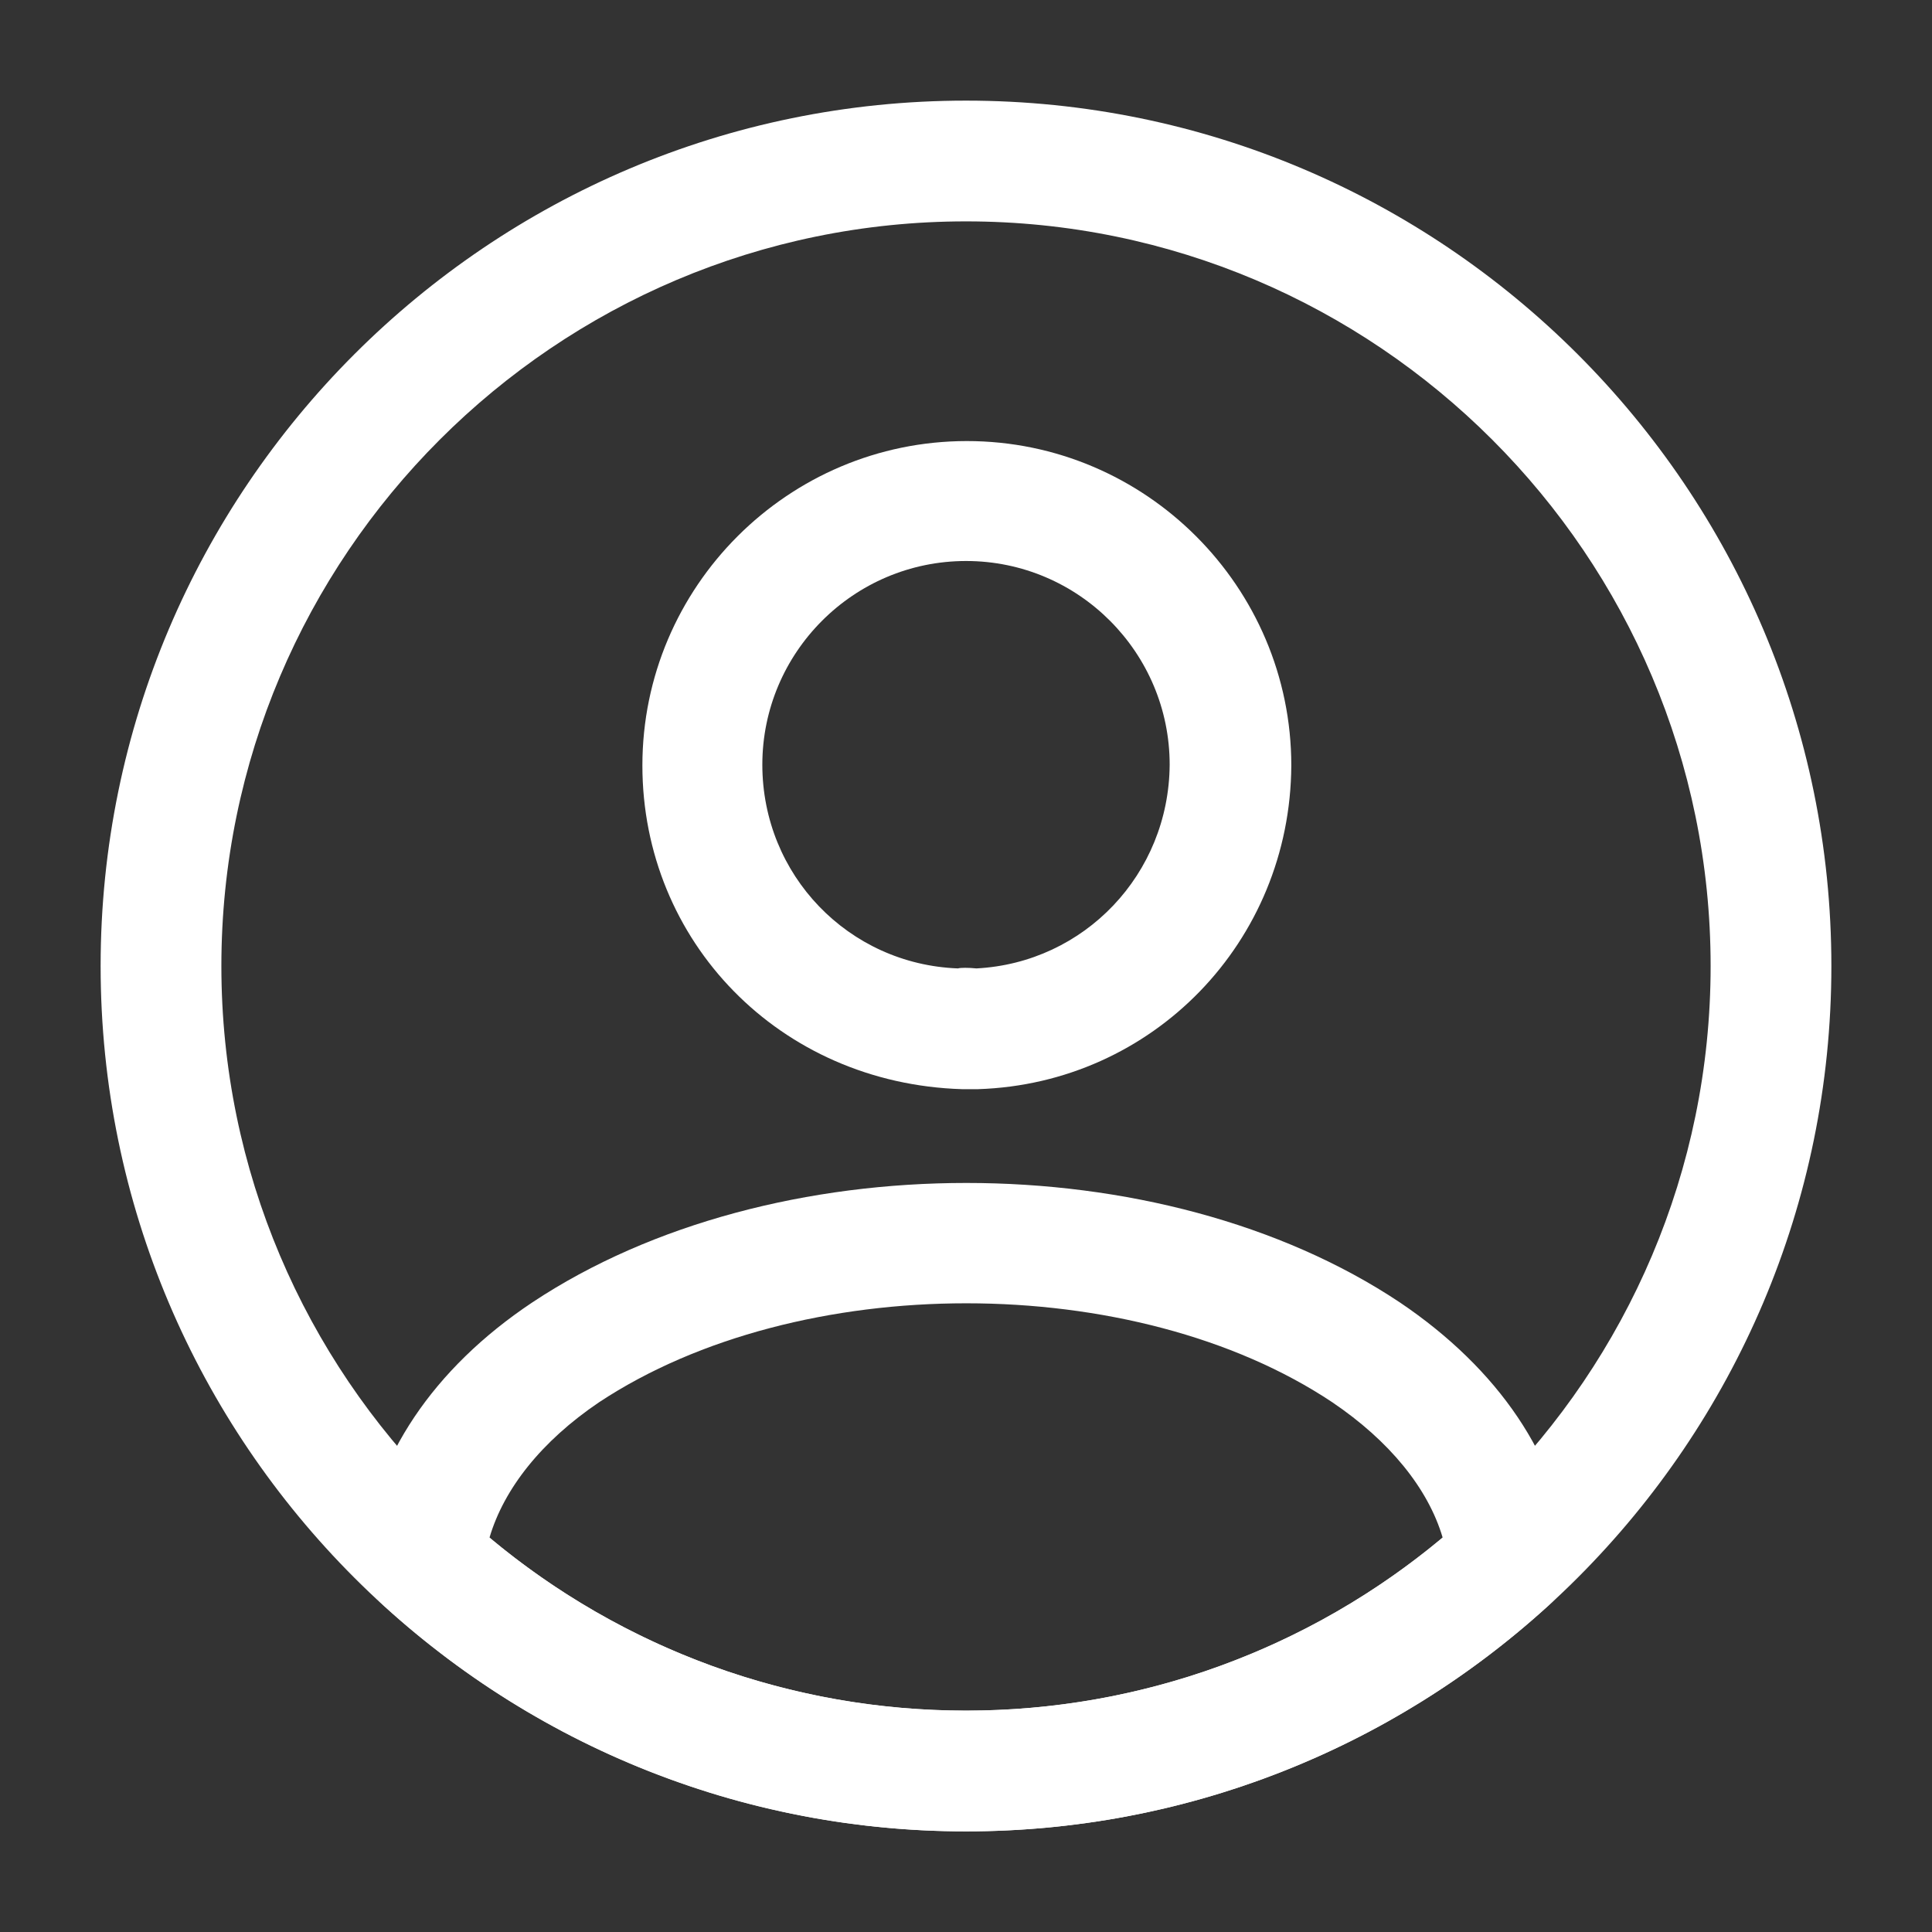 <svg width="24" height="24" viewBox="0 0 24 24" fill="none" xmlns="http://www.w3.org/2000/svg">
<rect x="0" y="0" width="24" height="24" fill="#333333" stroke="none"/>
<g id="profile-circle 1">
<path id="Vector" d="M12.12 13.53C12.101 13.53 12.07 13.53 12.05 13.53C12.021 13.53 11.98 13.53 11.95 13.53C9.68 13.46 7.98 11.69 7.98 9.509C7.98 7.289 9.79 5.479 12.011 5.479C14.23 5.479 16.041 7.289 16.041 9.509C16.03 11.7 14.32 13.46 12.15 13.53C12.13 13.53 12.13 13.53 12.12 13.53ZM12.001 6.969C10.601 6.969 9.47 8.109 9.47 9.499C9.47 10.87 10.54 11.979 11.9 12.03C11.931 12.02 12.03 12.02 12.13 12.03C13.47 11.96 14.521 10.86 14.53 9.499C14.53 8.109 13.4 6.969 12.001 6.969Z" fill="white"/>
<path id="Vector_2" d="M12.001 22.75C9.311 22.75 6.741 21.75 4.751 19.93C4.571 19.77 4.491 19.53 4.511 19.3C4.641 18.11 5.381 17 6.611 16.18C9.591 14.2 14.421 14.2 17.391 16.18C18.621 17.01 19.361 18.11 19.491 19.3C19.521 19.54 19.431 19.77 19.251 19.93C17.261 21.75 14.691 22.75 12.001 22.75ZM6.081 19.1C7.741 20.49 9.831 21.25 12.001 21.25C14.171 21.25 16.261 20.49 17.921 19.1C17.741 18.49 17.261 17.9 16.551 17.42C14.091 15.78 9.921 15.78 7.441 17.42C6.731 17.9 6.261 18.49 6.081 19.1Z" fill="white"/>
<path id="Vector_3" d="M12 22.75C6.07 22.75 1.25 17.93 1.25 12C1.25 6.07 6.07 1.25 12 1.25C17.93 1.25 22.75 6.07 22.75 12C22.75 17.93 17.93 22.75 12 22.75ZM12 2.75C6.9 2.75 2.75 6.9 2.75 12C2.75 17.1 6.9 21.25 12 21.25C17.1 21.25 21.25 17.1 21.25 12C21.25 6.9 17.1 2.75 12 2.75Z" fill="white"/>
</g>
</svg>
